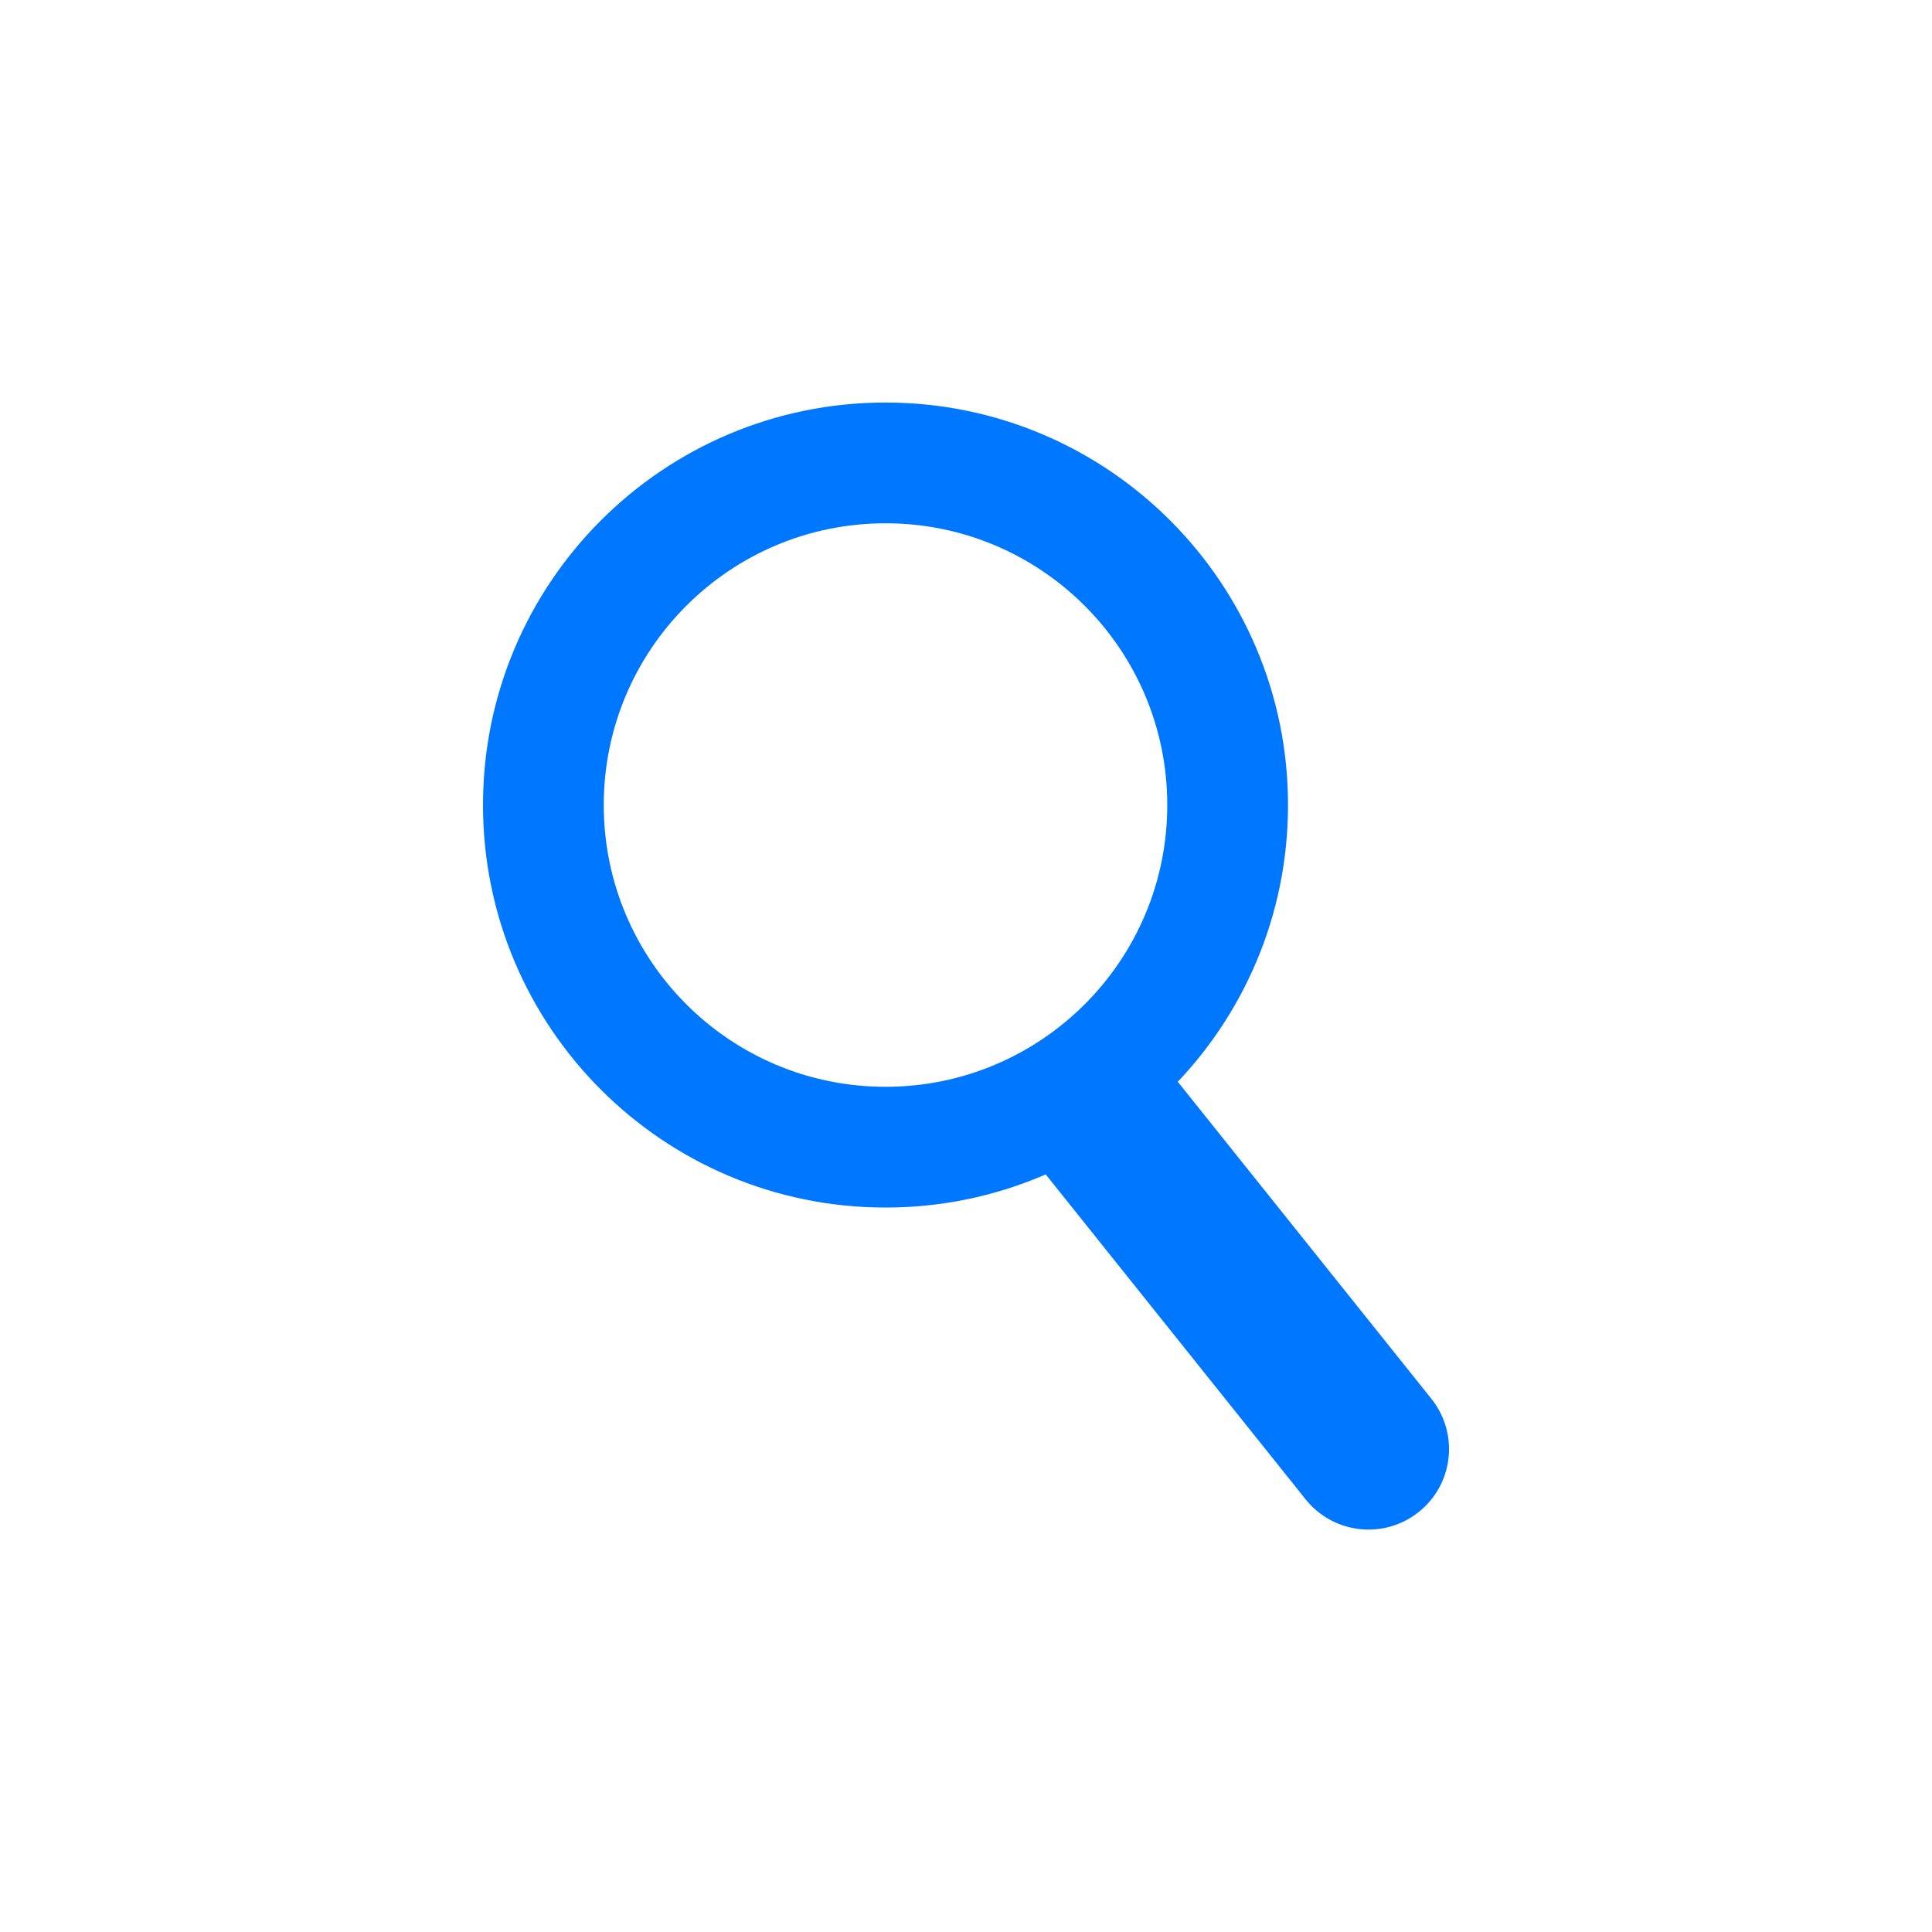 <svg width="40" height="40" viewBox="0 0 40 40" fill="none" xmlns="http://www.w3.org/2000/svg">
<path fill-rule="evenodd" clip-rule="evenodd" d="M18.333 22.501C21.555 22.501 24.167 19.889 24.167 16.667C24.167 13.446 21.555 10.834 18.333 10.834C15.112 10.834 12.5 13.446 12.5 16.667C12.5 19.889 15.112 22.501 18.333 22.501ZM18.333 25.001C22.936 25.001 26.667 21.27 26.667 16.667C26.667 12.065 22.936 8.334 18.333 8.334C13.731 8.334 10 12.065 10 16.667C10 21.27 13.731 25.001 18.333 25.001Z" fill="#0077FF"/>
<path fill-rule="evenodd" clip-rule="evenodd" d="M27.032 31.043L20.366 22.709L22.969 20.627L29.635 28.96C30.21 29.679 30.094 30.728 29.375 31.303C28.656 31.878 27.608 31.761 27.032 31.043Z" fill="#0077FF"/>
</svg>
